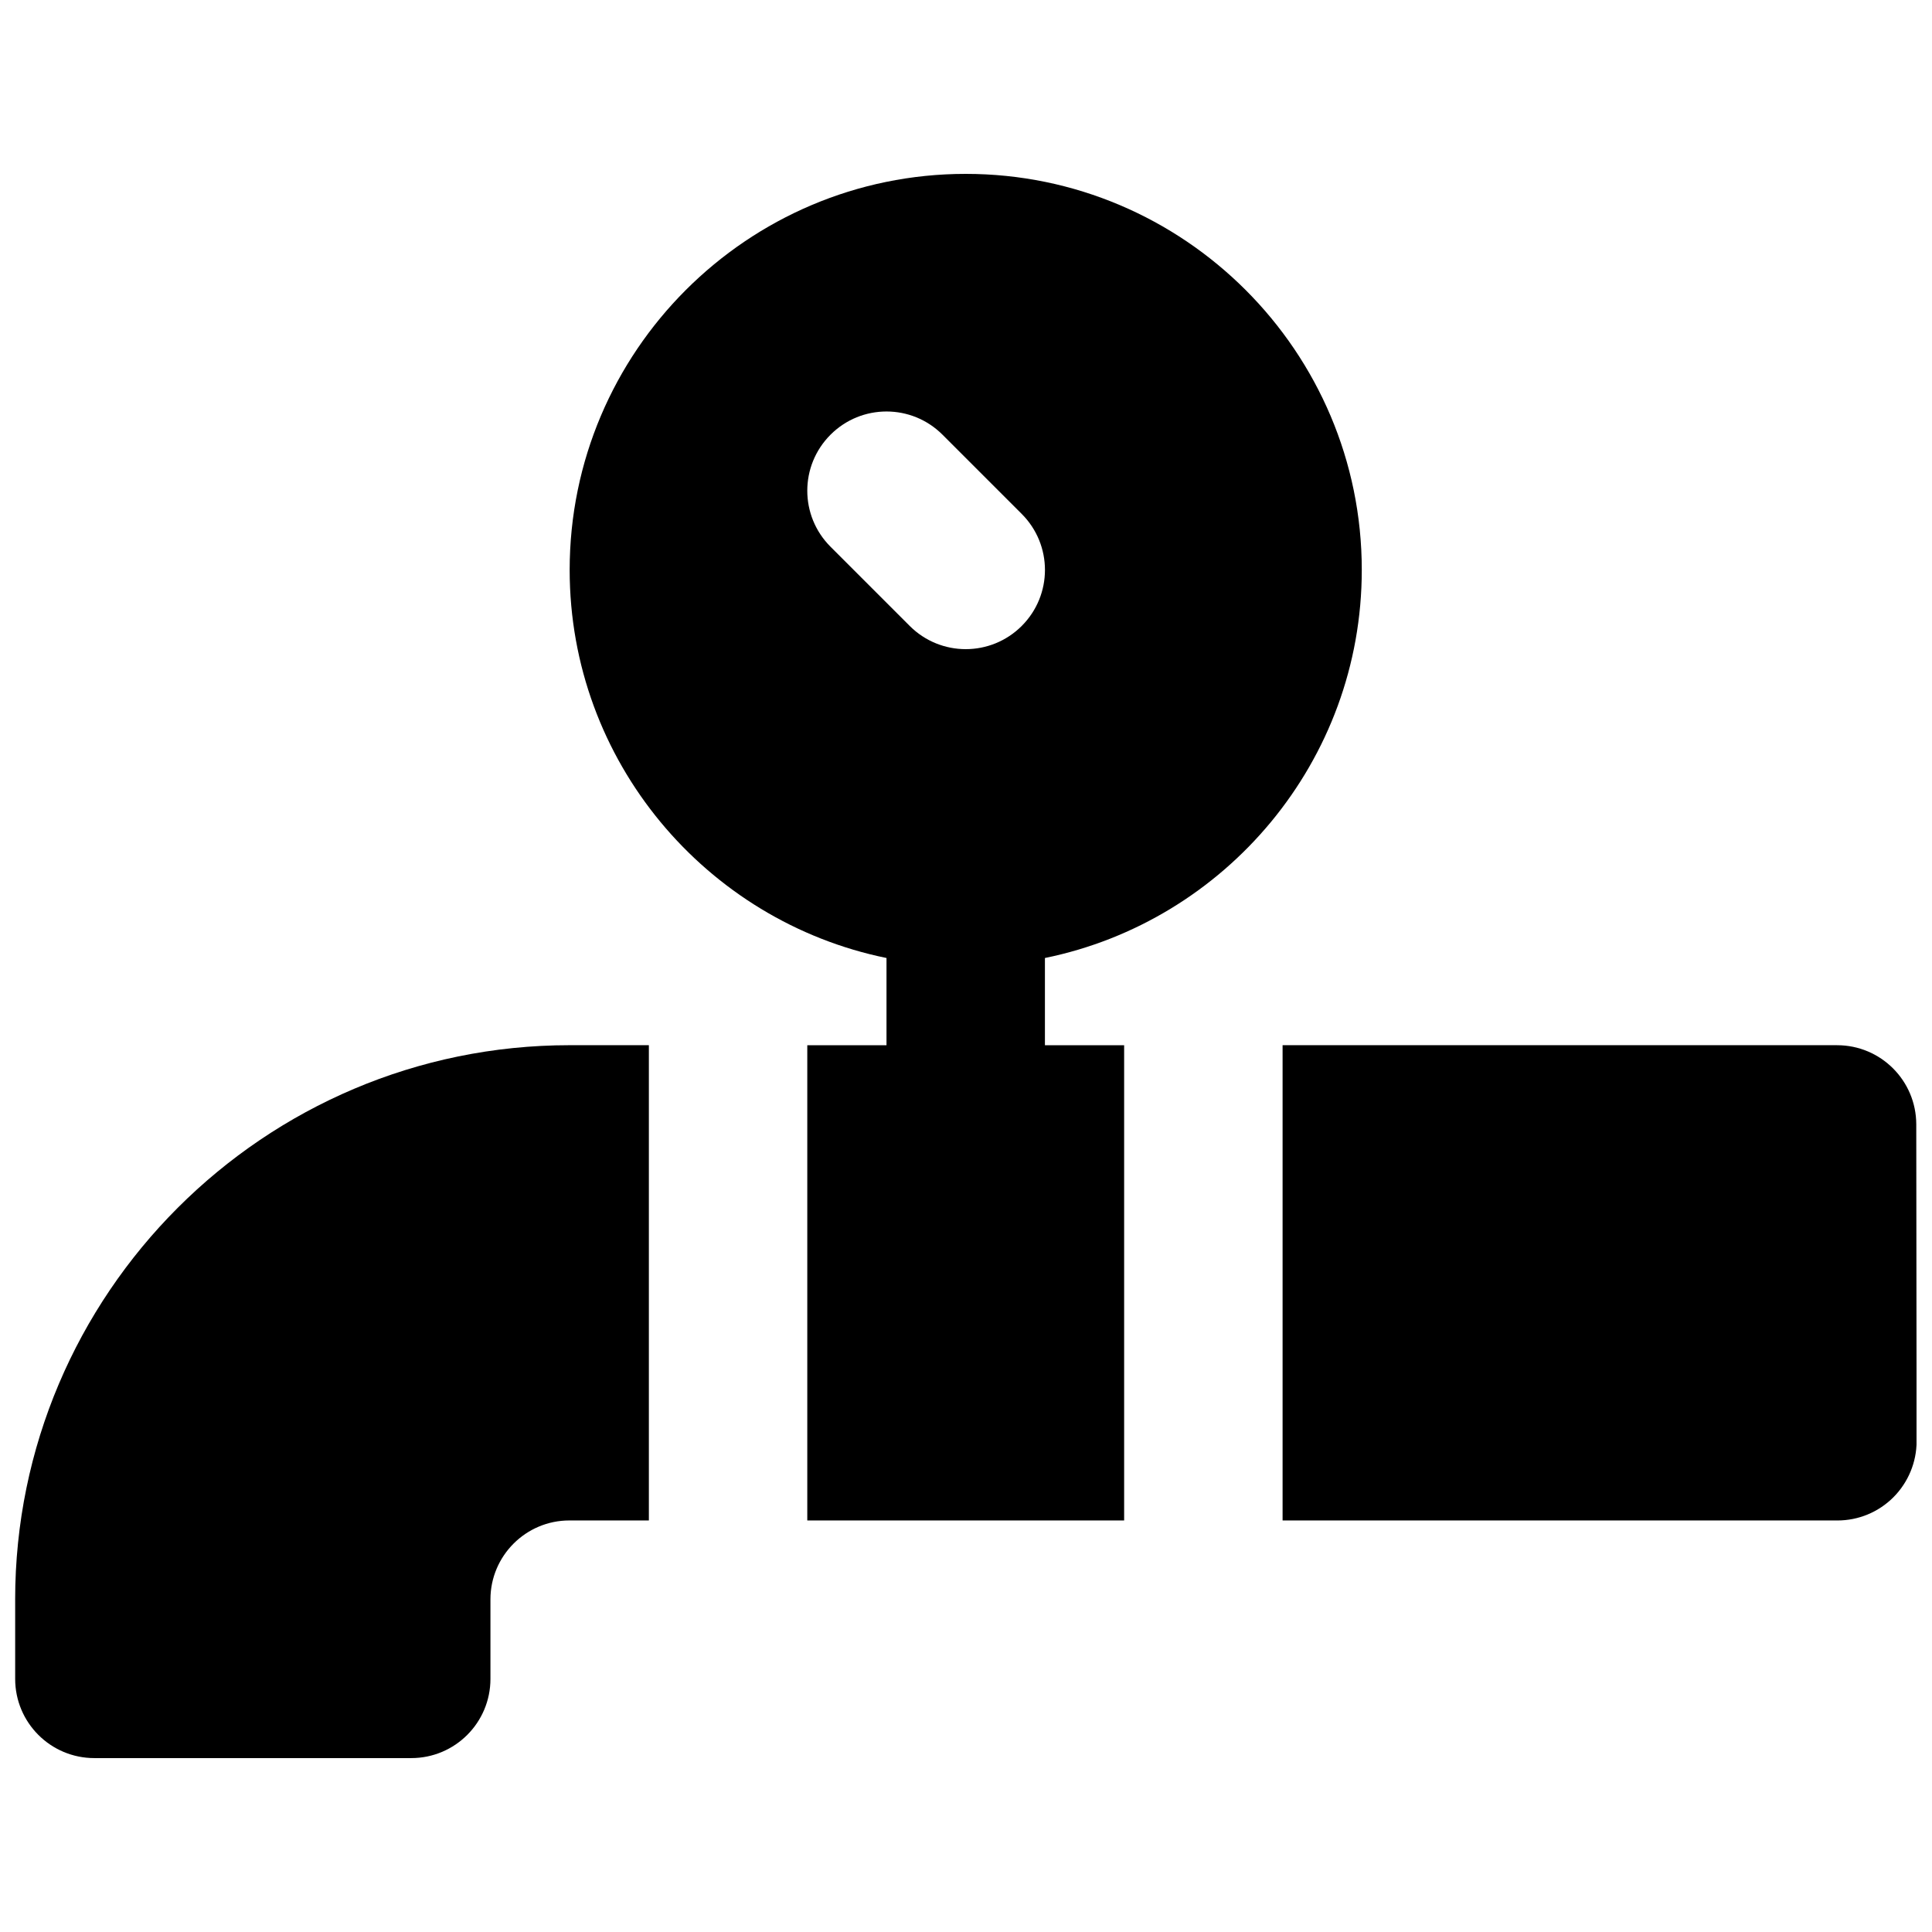 <?xml version="1.0" encoding="UTF-8"?>
<!-- Uploaded to: ICON Repo, www.iconrepo.com, Generator: ICON Repo Mixer Tools -->
<svg width="800px" height="800px" version="1.1" viewBox="144 144 512 512" xmlns="http://www.w3.org/2000/svg">
 <defs>
  <clipPath id="b">
   <path d="m148.09 420h167.91v190h-167.91z"/>
  </clipPath>
  <clipPath id="a">
   <path d="m483 420h168.9v127h-168.9z"/>
  </clipPath>
 </defs>
 <path d="m414.77 309.88c-4.094 4.094-9.469 6.152-14.844 6.152-5.371 0-10.746-2.059-14.84-6.152l-20.992-20.992c-8.207-8.207-8.207-21.473 0-29.684 8.207-8.207 21.477-8.207 29.684 0l20.992 20.992c8.207 8.211 8.207 21.477 0 29.684m90.117-14.84c0-57.875-47.086-104.96-104.96-104.96s-104.96 47.086-104.96 104.96c0 50.676 36.125 93.078 83.965 102.84v23.113h-20.992v125.95h83.969v-125.95h-20.992v-23.113c47.844-9.762 83.969-52.164 83.969-102.84" fill-rule="evenodd"/>
 <g clip-path="url(#b)">
  <path d="m148.02 567.93v20.992c0 11.59 9.383 20.992 20.992 20.992h83.969c11.609 0 20.992-9.402 20.992-20.992v-21.074c0-11.523 9.383-20.91 20.906-20.91h21.078v-125.95h-20.992c-81.008 0-146.95 65.914-146.95 146.94" fill-rule="evenodd"/>
 </g>
 <g clip-path="url(#a)">
  <path d="m651.83 441.96c-0.02-11.586-9.402-20.969-20.992-20.969h-146.94v125.95h147.03c5.582 0 10.895-2.203 14.84-6.148 3.926-3.945 6.152-9.277 6.152-14.863z" fill-rule="evenodd"/>
 </g>
</svg>